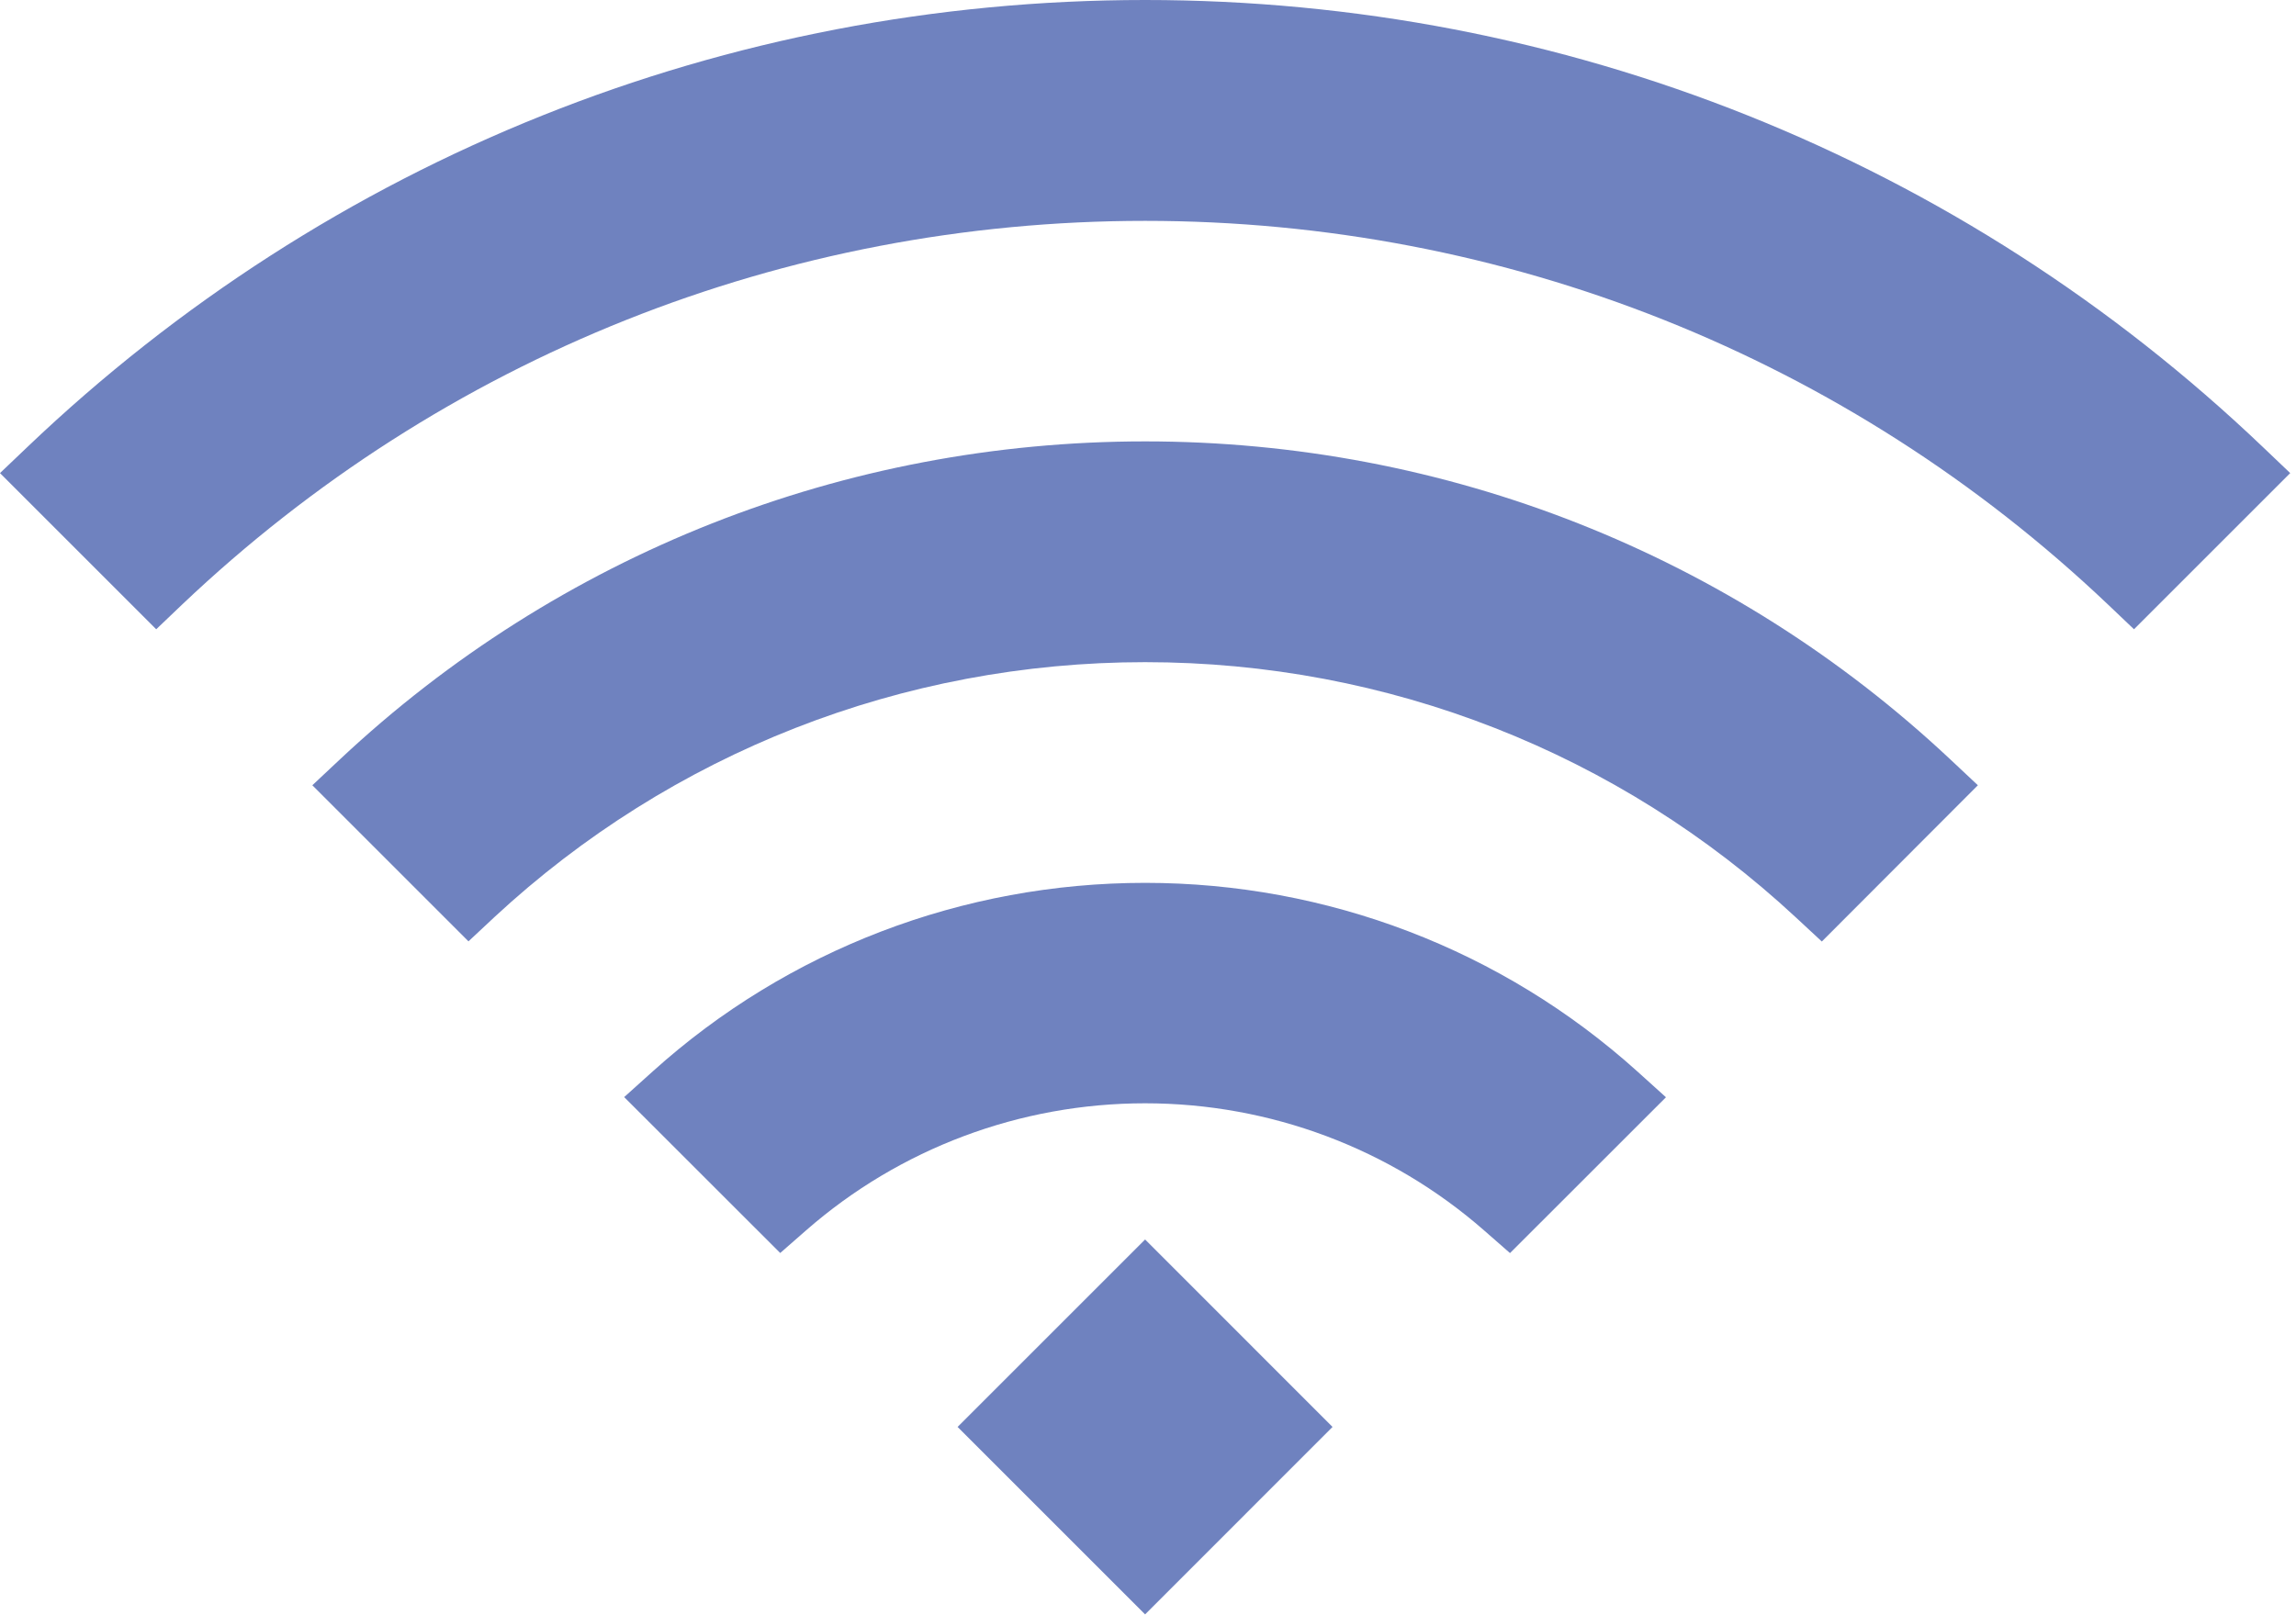 <?xml version="1.0" encoding="UTF-8"?>
<svg width="27px" height="19px" viewBox="0 0 27 19" version="1.1" xmlns="http://www.w3.org/2000/svg" xmlns:xlink="http://www.w3.org/1999/xlink">
    <!-- Generator: Sketch 41 (35326) - http://www.bohemiancoding.com/sketch -->
    <title>Clip 2</title>
    <desc>Created with Sketch.</desc>
    <defs>
        <path d="M277.466,309 C272.541,309 267.873,310.869 264.32,314.26 L264,314.565 L265.837,316.402 L266.142,316.111 C269.207,313.201 273.228,311.598 277.466,311.598 C281.704,311.598 285.725,313.201 288.789,316.111 L289.095,316.402 L290.932,314.565 L290.612,314.26 C287.059,310.869 282.39,309 277.466,309 L277.466,309 Z M267.999,317.931 L267.673,318.237 L269.509,320.073 L269.814,319.788 C271.897,317.855 274.615,316.789 277.466,316.789 C280.318,316.789 283.036,317.855 285.118,319.791 L285.424,320.075 L287.259,318.237 L286.933,317.931 C284.363,315.52 281,314.192 277.466,314.192 C273.932,314.192 270.57,315.52 267.999,317.931 L267.999,317.931 Z M271.679,321.6 L271.34,321.905 L273.175,323.739 L273.48,323.472 C274.581,322.509 275.996,321.978 277.466,321.978 C278.935,321.978 280.351,322.509 281.452,323.473 L281.757,323.74 L283.591,321.907 L283.252,321.601 C281.664,320.171 279.608,319.385 277.466,319.385 C275.322,319.385 273.266,320.171 271.679,321.6 L271.679,321.6 Z M275.261,325.785 L277.466,327.99 L279.67,325.785 L277.466,323.58 L275.261,325.785 L275.261,325.785 Z" id="path-1"></path>
    </defs>
    <g id="Website" stroke="none" stroke-width="1" fill="none" fill-rule="evenodd">
        <g id="Home-K" transform="translate(-634, -1467)">
            <g id="Content-1" transform="translate(370, 1158)">
                <mask id="mask-2" fill="white">
                    <use xlink:href="#path-1"></use>
                </mask>
                <use id="Clip-2" fill="#6F82BF" xlink:href="#path-1"></use>
            </g>
        </g>
    </g>
</svg>